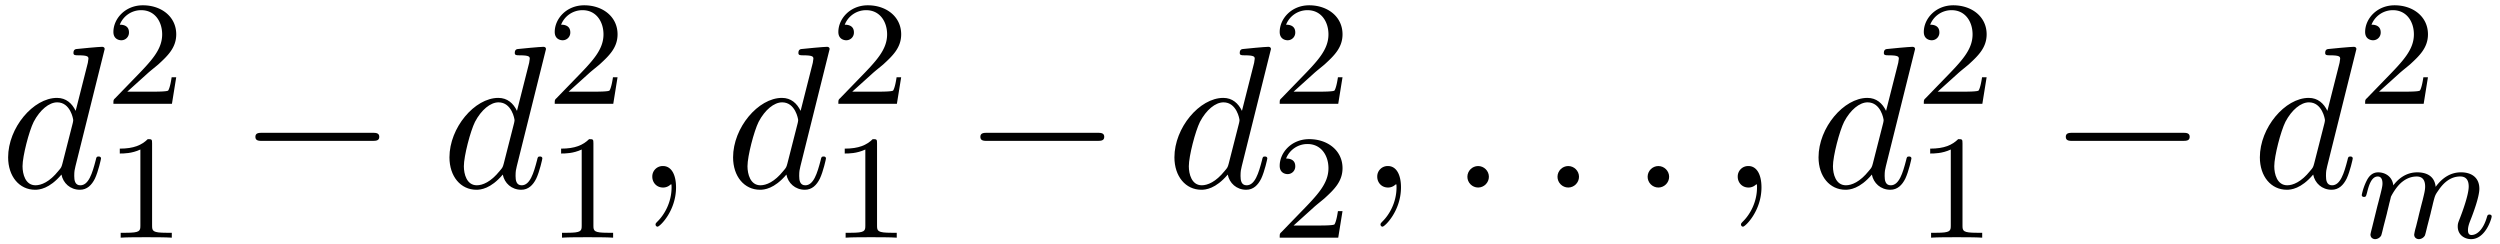 <svg xmlns="http://www.w3.org/2000/svg" xmlns:xlink="http://www.w3.org/1999/xlink" width="225" height="22" viewBox="1872.02 1482.767 134.496 13.151"><defs><path id="g1-109" d="M1.594-1.307c.024-.12.104-.423.128-.542.023-.08.071-.271.087-.35.016-.04.28-.559.63-.822.27-.207.534-.27.757-.27.295 0 .454.175.454.541 0 .192-.048.375-.135.734-.056.207-.191.74-.24.956l-.119.478a3 3 0 0 0-.095.415c0 .183.151.247.255.247a.39.39 0 0 0 .318-.192c.024-.047.088-.318.128-.486l.183-.71c.024-.119.104-.422.128-.541.111-.43.111-.438.295-.701.263-.391.637-.742 1.171-.742.287 0 .455.168.455.542 0 .439-.335 1.355-.487 1.738-.08.207-.103.263-.103.414 0 .455.374.678.717.678.781 0 1.108-1.116 1.108-1.22 0-.08-.064-.103-.12-.103-.095 0-.111.055-.135.135-.191.662-.526.965-.829.965-.128 0-.191-.08-.191-.263s.063-.36.143-.558c.12-.303.47-1.22.47-1.666 0-.598-.414-.885-.988-.885-.55 0-1.004.287-1.363.781-.064-.637-.574-.78-.988-.78-.367 0-.853.127-1.291.7-.056-.478-.439-.7-.813-.7-.28 0-.478.167-.614.438a3 3 0 0 0-.27.78c0 .072.055.104.119.104.103 0 .111-.032.167-.239.096-.39.24-.86.574-.86.207 0 .255.199.255.374 0 .143-.04.295-.104.558-.016.064-.135.534-.167.645L.789-.518c-.032.12-.08.319-.08.35C.71.017.861.08.964.08a.39.39 0 0 0 .32-.192c.023-.047.087-.318.127-.486z"/><path id="g0-0" d="M7.19-2.51c.185 0 .38 0 .38-.217s-.195-.218-.38-.218H1.286c-.185 0-.382 0-.382.218s.197.218.382.218z"/><path id="g2-58" d="M2.095-.578c0-.317-.262-.578-.579-.578s-.578.261-.578.578S1.2 0 1.516 0s.579-.262.579-.578"/><path id="g2-59" d="M2.215-.01c0-.72-.273-1.146-.699-1.146a.56.56 0 0 0-.578.578c0 .294.218.578.578.578a.57.57 0 0 0 .382-.142c.033-.022.044-.033.055-.033s.022.011.022.164c0 .807-.382 1.462-.742 1.822-.12.12-.12.142-.12.174 0 .077.054.12.109.12.12 0 .993-.84.993-2.116"/><path id="g2-100" d="M5.63-7.45c0-.012 0-.12-.143-.12-.163 0-1.2.097-1.385.12-.087.01-.153.065-.153.206 0 .131.098.131.262.131.524 0 .545.077.545.186l-.032.218-.655 2.585c-.196-.403-.513-.698-1.004-.698C1.79-4.822.436-3.218.436-1.625.436-.6 1.036.12 1.887.12c.218 0 .764-.044 1.418-.818.088.458.47.818.993.818.382 0 .633-.25.807-.6.186-.393.328-1.058.328-1.08 0-.11-.098-.11-.131-.11-.11 0-.12.045-.153.197-.185.71-.382 1.353-.829 1.353-.295 0-.327-.284-.327-.502 0-.262.022-.338.065-.523zM3.36-1.299c-.055.196-.055.218-.218.403-.48.6-.927.775-1.233.775-.545 0-.698-.6-.698-1.025 0-.546.349-1.888.6-2.39.338-.643.829-1.047 1.265-1.047.71 0 .862.895.862.96s-.022.131-.033.186z"/><path id="g3-49" d="M2.503-5.077c0-.215-.016-.223-.232-.223-.326.319-.749.51-1.506.51v.263c.215 0 .646 0 1.108-.215v4.088c0 .295-.024.391-.781.391H.813V0c.327-.024 1.012-.024 1.37-.024s1.053 0 1.38.024v-.263h-.28c-.756 0-.78-.096-.78-.39z"/><path id="g3-50" d="M2.248-1.626c.127-.12.462-.382.59-.494.494-.454.964-.893.964-1.618 0-.948-.797-1.562-1.794-1.562-.956 0-1.586.725-1.586 1.434 0 .391.311.447.423.447a.41.41 0 0 0 .414-.423c0-.414-.398-.414-.494-.414a1.23 1.23 0 0 1 1.156-.781c.741 0 1.124.63 1.124 1.299 0 .829-.582 1.435-1.523 2.399L.518-.303C.422-.215.422-.199.422 0h3.149l.23-1.427h-.246c-.024.16-.088.558-.184.71-.047.063-.653.063-.78.063H1.17z"/></defs><g id="page1"><use xlink:href="#g2-100" x="1872.02" y="1492.856"/><use xlink:href="#g3-50" x="1877.698" y="1488.352"/><use xlink:href="#g3-49" x="1877.698" y="1495.553"/><use xlink:href="#g0-0" x="1884.854" y="1492.856"/><use xlink:href="#g2-100" x="1895.763" y="1492.856"/><use xlink:href="#g3-50" x="1901.441" y="1488.352"/><use xlink:href="#g3-49" x="1901.441" y="1495.553"/><use xlink:href="#g2-59" x="1906.174" y="1492.856"/><use xlink:href="#g2-100" x="1911.022" y="1492.856"/><use xlink:href="#g3-50" x="1916.7" y="1488.352"/><use xlink:href="#g3-49" x="1916.7" y="1495.553"/><use xlink:href="#g0-0" x="1923.857" y="1492.856"/><use xlink:href="#g2-100" x="1934.766" y="1492.856"/><use xlink:href="#g3-50" x="1940.444" y="1488.352"/><use xlink:href="#g3-50" x="1940.444" y="1495.553"/><use xlink:href="#g2-59" x="1945.176" y="1492.856"/><use xlink:href="#g2-58" x="1950.025" y="1492.856"/><use xlink:href="#g2-58" x="1954.873" y="1492.856"/><use xlink:href="#g2-58" x="1959.722" y="1492.856"/><use xlink:href="#g2-59" x="1964.57" y="1492.856"/><use xlink:href="#g2-100" x="1969.419" y="1492.856"/><use xlink:href="#g3-50" x="1975.097" y="1488.352"/><use xlink:href="#g3-49" x="1975.097" y="1495.553"/><use xlink:href="#g0-0" x="1982.253" y="1492.856"/><use xlink:href="#g2-100" x="1993.162" y="1492.856"/><use xlink:href="#g3-50" x="1998.84" y="1488.352"/><use xlink:href="#g1-109" x="1998.84" y="1495.553"/></g><script type="text/ecmascript">if(window.parent.postMessage)window.parent.postMessage(&quot;3.84116|168.75|16.5|&quot;+window.location,&quot;*&quot;);</script></svg>